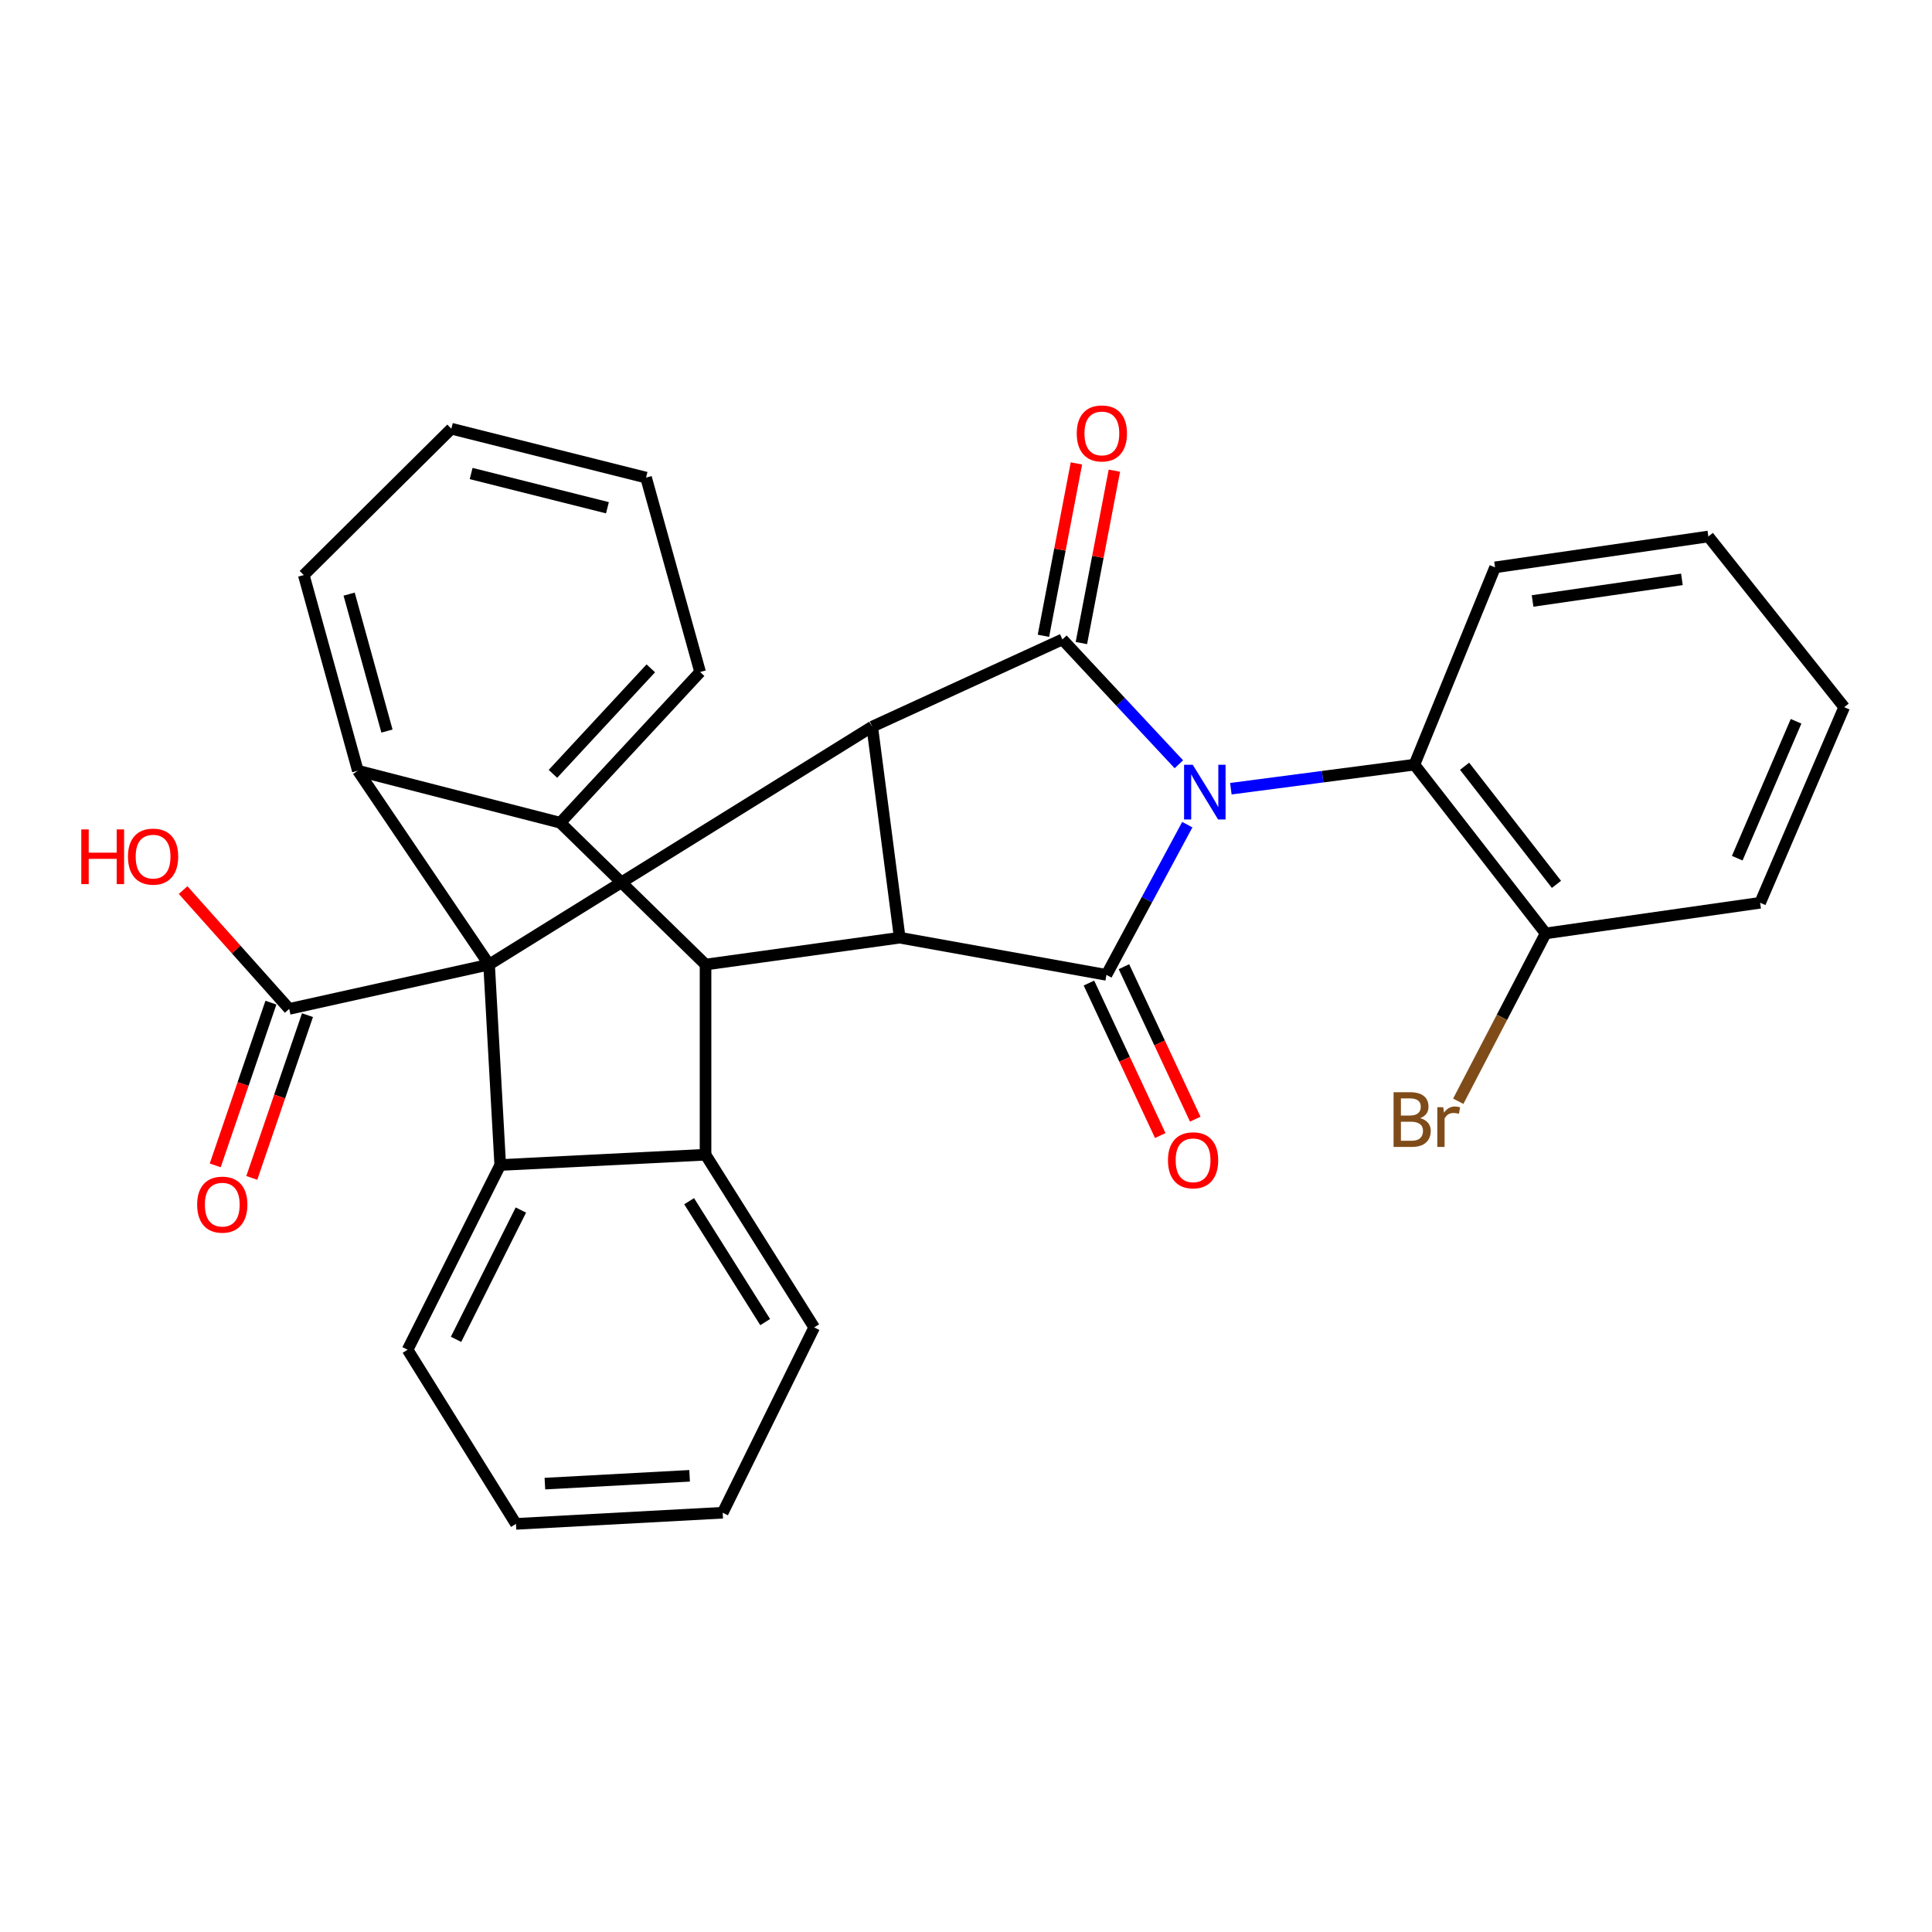<?xml version='1.0' encoding='iso-8859-1'?>
<svg version='1.1' baseProfile='full'
              xmlns='http://www.w3.org/2000/svg'
                      xmlns:rdkit='http://www.rdkit.org/xml'
                      xmlns:xlink='http://www.w3.org/1999/xlink'
                  xml:space='preserve'
width='1000px' height='1000px' viewBox='0 0 1000 1000'>
<!-- END OF HEADER -->
<rect style='opacity:1.0;fill:#FFFFFF;stroke:none' width='1000' height='1000' x='0' y='0'> </rect>
<path class='bond-1' d='M 610.173,395.588 L 580.038,363.277' style='fill:none;fill-rule:evenodd;stroke:#0000FF;stroke-width:6px;stroke-linecap:butt;stroke-linejoin:miter;stroke-opacity:1' />
<path class='bond-1' d='M 580.038,363.277 L 549.902,330.965' style='fill:none;fill-rule:evenodd;stroke:#000000;stroke-width:6px;stroke-linecap:butt;stroke-linejoin:miter;stroke-opacity:1' />
<path class='bond-2' d='M 614.546,426.846 L 593.619,465.719' style='fill:none;fill-rule:evenodd;stroke:#0000FF;stroke-width:6px;stroke-linecap:butt;stroke-linejoin:miter;stroke-opacity:1' />
<path class='bond-2' d='M 593.619,465.719 L 572.691,504.592' style='fill:none;fill-rule:evenodd;stroke:#000000;stroke-width:6px;stroke-linecap:butt;stroke-linejoin:miter;stroke-opacity:1' />
<path class='bond-10' d='M 637.09,408.235 L 684.593,402.012' style='fill:none;fill-rule:evenodd;stroke:#0000FF;stroke-width:6px;stroke-linecap:butt;stroke-linejoin:miter;stroke-opacity:1' />
<path class='bond-10' d='M 684.593,402.012 L 732.095,395.789' style='fill:none;fill-rule:evenodd;stroke:#000000;stroke-width:6px;stroke-linecap:butt;stroke-linejoin:miter;stroke-opacity:1' />
<path class='bond-0' d='M 253.15,499.247 L 451.455,376.111' style='fill:none;fill-rule:evenodd;stroke:#000000;stroke-width:6px;stroke-linecap:butt;stroke-linejoin:miter;stroke-opacity:1' />
<path class='bond-6' d='M 253.15,499.247 L 185.215,398.912' style='fill:none;fill-rule:evenodd;stroke:#000000;stroke-width:6px;stroke-linecap:butt;stroke-linejoin:miter;stroke-opacity:1' />
<path class='bond-7' d='M 253.15,499.247 L 258.917,603.006' style='fill:none;fill-rule:evenodd;stroke:#000000;stroke-width:6px;stroke-linecap:butt;stroke-linejoin:miter;stroke-opacity:1' />
<path class='bond-11' d='M 253.15,499.247 L 149.692,522.204' style='fill:none;fill-rule:evenodd;stroke:#000000;stroke-width:6px;stroke-linecap:butt;stroke-linejoin:miter;stroke-opacity:1' />
<path class='bond-3' d='M 549.902,330.965 L 451.455,376.111' style='fill:none;fill-rule:evenodd;stroke:#000000;stroke-width:6px;stroke-linecap:butt;stroke-linejoin:miter;stroke-opacity:1' />
<path class='bond-13' d='M 559.724,332.845 L 568.263,288.232' style='fill:none;fill-rule:evenodd;stroke:#000000;stroke-width:6px;stroke-linecap:butt;stroke-linejoin:miter;stroke-opacity:1' />
<path class='bond-13' d='M 568.263,288.232 L 576.802,243.619' style='fill:none;fill-rule:evenodd;stroke:#FF0000;stroke-width:6px;stroke-linecap:butt;stroke-linejoin:miter;stroke-opacity:1' />
<path class='bond-13' d='M 540.08,329.086 L 548.619,284.472' style='fill:none;fill-rule:evenodd;stroke:#000000;stroke-width:6px;stroke-linecap:butt;stroke-linejoin:miter;stroke-opacity:1' />
<path class='bond-13' d='M 548.619,284.472 L 557.158,239.859' style='fill:none;fill-rule:evenodd;stroke:#FF0000;stroke-width:6px;stroke-linecap:butt;stroke-linejoin:miter;stroke-opacity:1' />
<path class='bond-4' d='M 572.691,504.592 L 465.689,485.347' style='fill:none;fill-rule:evenodd;stroke:#000000;stroke-width:6px;stroke-linecap:butt;stroke-linejoin:miter;stroke-opacity:1' />
<path class='bond-12' d='M 563.633,508.828 L 582.088,548.291' style='fill:none;fill-rule:evenodd;stroke:#000000;stroke-width:6px;stroke-linecap:butt;stroke-linejoin:miter;stroke-opacity:1' />
<path class='bond-12' d='M 582.088,548.291 L 600.544,587.753' style='fill:none;fill-rule:evenodd;stroke:#FF0000;stroke-width:6px;stroke-linecap:butt;stroke-linejoin:miter;stroke-opacity:1' />
<path class='bond-12' d='M 581.75,500.356 L 600.205,539.818' style='fill:none;fill-rule:evenodd;stroke:#000000;stroke-width:6px;stroke-linecap:butt;stroke-linejoin:miter;stroke-opacity:1' />
<path class='bond-12' d='M 600.205,539.818 L 618.661,579.28' style='fill:none;fill-rule:evenodd;stroke:#FF0000;stroke-width:6px;stroke-linecap:butt;stroke-linejoin:miter;stroke-opacity:1' />
<path class='bond-30' d='M 451.455,376.111 L 465.689,485.347' style='fill:none;fill-rule:evenodd;stroke:#000000;stroke-width:6px;stroke-linecap:butt;stroke-linejoin:miter;stroke-opacity:1' />
<path class='bond-5' d='M 465.689,485.347 L 365.186,499.247' style='fill:none;fill-rule:evenodd;stroke:#000000;stroke-width:6px;stroke-linecap:butt;stroke-linejoin:miter;stroke-opacity:1' />
<path class='bond-8' d='M 365.186,499.247 L 290.007,425.846' style='fill:none;fill-rule:evenodd;stroke:#000000;stroke-width:6px;stroke-linecap:butt;stroke-linejoin:miter;stroke-opacity:1' />
<path class='bond-9' d='M 365.186,499.247 L 365.186,597.683' style='fill:none;fill-rule:evenodd;stroke:#000000;stroke-width:6px;stroke-linecap:butt;stroke-linejoin:miter;stroke-opacity:1' />
<path class='bond-18' d='M 185.215,398.912 L 157.237,297.654' style='fill:none;fill-rule:evenodd;stroke:#000000;stroke-width:6px;stroke-linecap:butt;stroke-linejoin:miter;stroke-opacity:1' />
<path class='bond-18' d='M 200.296,378.396 L 180.712,307.516' style='fill:none;fill-rule:evenodd;stroke:#000000;stroke-width:6px;stroke-linecap:butt;stroke-linejoin:miter;stroke-opacity:1' />
<path class='bond-33' d='M 185.215,398.912 L 290.007,425.846' style='fill:none;fill-rule:evenodd;stroke:#000000;stroke-width:6px;stroke-linecap:butt;stroke-linejoin:miter;stroke-opacity:1' />
<path class='bond-19' d='M 258.917,603.006 L 210.971,698.619' style='fill:none;fill-rule:evenodd;stroke:#000000;stroke-width:6px;stroke-linecap:butt;stroke-linejoin:miter;stroke-opacity:1' />
<path class='bond-19' d='M 269.604,626.313 L 236.042,693.242' style='fill:none;fill-rule:evenodd;stroke:#000000;stroke-width:6px;stroke-linecap:butt;stroke-linejoin:miter;stroke-opacity:1' />
<path class='bond-32' d='M 258.917,603.006 L 365.186,597.683' style='fill:none;fill-rule:evenodd;stroke:#000000;stroke-width:6px;stroke-linecap:butt;stroke-linejoin:miter;stroke-opacity:1' />
<path class='bond-20' d='M 290.007,425.846 L 362.375,347.833' style='fill:none;fill-rule:evenodd;stroke:#000000;stroke-width:6px;stroke-linecap:butt;stroke-linejoin:miter;stroke-opacity:1' />
<path class='bond-20' d='M 286.199,400.542 L 336.857,345.932' style='fill:none;fill-rule:evenodd;stroke:#000000;stroke-width:6px;stroke-linecap:butt;stroke-linejoin:miter;stroke-opacity:1' />
<path class='bond-21' d='M 365.186,597.683 L 421.421,687.074' style='fill:none;fill-rule:evenodd;stroke:#000000;stroke-width:6px;stroke-linecap:butt;stroke-linejoin:miter;stroke-opacity:1' />
<path class='bond-21' d='M 356.692,621.742 L 396.057,684.316' style='fill:none;fill-rule:evenodd;stroke:#000000;stroke-width:6px;stroke-linecap:butt;stroke-linejoin:miter;stroke-opacity:1' />
<path class='bond-14' d='M 732.095,395.789 L 800.03,483.125' style='fill:none;fill-rule:evenodd;stroke:#000000;stroke-width:6px;stroke-linecap:butt;stroke-linejoin:miter;stroke-opacity:1' />
<path class='bond-14' d='M 758.072,396.61 L 805.627,457.745' style='fill:none;fill-rule:evenodd;stroke:#000000;stroke-width:6px;stroke-linecap:butt;stroke-linejoin:miter;stroke-opacity:1' />
<path class='bond-22' d='M 732.095,395.789 L 773.841,293.665' style='fill:none;fill-rule:evenodd;stroke:#000000;stroke-width:6px;stroke-linecap:butt;stroke-linejoin:miter;stroke-opacity:1' />
<path class='bond-15' d='M 140.23,518.966 L 125.816,561.086' style='fill:none;fill-rule:evenodd;stroke:#000000;stroke-width:6px;stroke-linecap:butt;stroke-linejoin:miter;stroke-opacity:1' />
<path class='bond-15' d='M 125.816,561.086 L 111.401,603.207' style='fill:none;fill-rule:evenodd;stroke:#FF0000;stroke-width:6px;stroke-linecap:butt;stroke-linejoin:miter;stroke-opacity:1' />
<path class='bond-15' d='M 159.154,525.442 L 144.739,567.562' style='fill:none;fill-rule:evenodd;stroke:#000000;stroke-width:6px;stroke-linecap:butt;stroke-linejoin:miter;stroke-opacity:1' />
<path class='bond-15' d='M 144.739,567.562 L 130.324,609.682' style='fill:none;fill-rule:evenodd;stroke:#FF0000;stroke-width:6px;stroke-linecap:butt;stroke-linejoin:miter;stroke-opacity:1' />
<path class='bond-16' d='M 149.692,522.204 L 122.234,491.455' style='fill:none;fill-rule:evenodd;stroke:#000000;stroke-width:6px;stroke-linecap:butt;stroke-linejoin:miter;stroke-opacity:1' />
<path class='bond-16' d='M 122.234,491.455 L 94.776,460.706' style='fill:none;fill-rule:evenodd;stroke:#FF0000;stroke-width:6px;stroke-linecap:butt;stroke-linejoin:miter;stroke-opacity:1' />
<path class='bond-17' d='M 800.03,483.125 L 777.408,526.566' style='fill:none;fill-rule:evenodd;stroke:#000000;stroke-width:6px;stroke-linecap:butt;stroke-linejoin:miter;stroke-opacity:1' />
<path class='bond-17' d='M 777.408,526.566 L 754.786,570.007' style='fill:none;fill-rule:evenodd;stroke:#7F4C19;stroke-width:6px;stroke-linecap:butt;stroke-linejoin:miter;stroke-opacity:1' />
<path class='bond-23' d='M 800.03,483.125 L 911.044,467.28' style='fill:none;fill-rule:evenodd;stroke:#000000;stroke-width:6px;stroke-linecap:butt;stroke-linejoin:miter;stroke-opacity:1' />
<path class='bond-26' d='M 157.237,297.654 L 233.616,221.896' style='fill:none;fill-rule:evenodd;stroke:#000000;stroke-width:6px;stroke-linecap:butt;stroke-linejoin:miter;stroke-opacity:1' />
<path class='bond-27' d='M 210.971,698.619 L 267.062,788.755' style='fill:none;fill-rule:evenodd;stroke:#000000;stroke-width:6px;stroke-linecap:butt;stroke-linejoin:miter;stroke-opacity:1' />
<path class='bond-25' d='M 362.375,347.833 L 334.397,247.208' style='fill:none;fill-rule:evenodd;stroke:#000000;stroke-width:6px;stroke-linecap:butt;stroke-linejoin:miter;stroke-opacity:1' />
<path class='bond-24' d='M 421.421,687.074 L 374.064,782.988' style='fill:none;fill-rule:evenodd;stroke:#000000;stroke-width:6px;stroke-linecap:butt;stroke-linejoin:miter;stroke-opacity:1' />
<path class='bond-28' d='M 773.841,293.665 L 884.244,277.686' style='fill:none;fill-rule:evenodd;stroke:#000000;stroke-width:6px;stroke-linecap:butt;stroke-linejoin:miter;stroke-opacity:1' />
<path class='bond-28' d='M 793.266,311.062 L 870.548,299.877' style='fill:none;fill-rule:evenodd;stroke:#000000;stroke-width:6px;stroke-linecap:butt;stroke-linejoin:miter;stroke-opacity:1' />
<path class='bond-31' d='M 911.044,467.28 L 954.545,366.044' style='fill:none;fill-rule:evenodd;stroke:#000000;stroke-width:6px;stroke-linecap:butt;stroke-linejoin:miter;stroke-opacity:1' />
<path class='bond-31' d='M 899.194,444.199 L 929.644,373.333' style='fill:none;fill-rule:evenodd;stroke:#000000;stroke-width:6px;stroke-linecap:butt;stroke-linejoin:miter;stroke-opacity:1' />
<path class='bond-34' d='M 374.064,782.988 L 267.062,788.755' style='fill:none;fill-rule:evenodd;stroke:#000000;stroke-width:6px;stroke-linecap:butt;stroke-linejoin:miter;stroke-opacity:1' />
<path class='bond-34' d='M 356.938,763.881 L 282.036,767.918' style='fill:none;fill-rule:evenodd;stroke:#000000;stroke-width:6px;stroke-linecap:butt;stroke-linejoin:miter;stroke-opacity:1' />
<path class='bond-35' d='M 334.397,247.208 L 233.616,221.896' style='fill:none;fill-rule:evenodd;stroke:#000000;stroke-width:6px;stroke-linecap:butt;stroke-linejoin:miter;stroke-opacity:1' />
<path class='bond-35' d='M 314.408,262.809 L 243.861,245.091' style='fill:none;fill-rule:evenodd;stroke:#000000;stroke-width:6px;stroke-linecap:butt;stroke-linejoin:miter;stroke-opacity:1' />
<path class='bond-29' d='M 884.244,277.686 L 954.545,366.044' style='fill:none;fill-rule:evenodd;stroke:#000000;stroke-width:6px;stroke-linecap:butt;stroke-linejoin:miter;stroke-opacity:1' />
<path  class='atom-0' d='M 617.355 395.841
L 626.635 410.841
Q 627.555 412.321, 629.035 415.001
Q 630.515 417.681, 630.595 417.841
L 630.595 395.841
L 634.355 395.841
L 634.355 424.161
L 630.475 424.161
L 620.515 407.761
Q 619.355 405.841, 618.115 403.641
Q 616.915 401.441, 616.555 400.761
L 616.555 424.161
L 612.875 424.161
L 612.875 395.841
L 617.355 395.841
' fill='#0000FF'/>
<path  class='atom-13' d='M 604.537 600.563
Q 604.537 593.763, 607.897 589.963
Q 611.257 586.163, 617.537 586.163
Q 623.817 586.163, 627.177 589.963
Q 630.537 593.763, 630.537 600.563
Q 630.537 607.443, 627.137 611.363
Q 623.737 615.243, 617.537 615.243
Q 611.297 615.243, 607.897 611.363
Q 604.537 607.483, 604.537 600.563
M 617.537 612.043
Q 621.857 612.043, 624.177 609.163
Q 626.537 606.243, 626.537 600.563
Q 626.537 595.003, 624.177 592.203
Q 621.857 589.363, 617.537 589.363
Q 613.217 589.363, 610.857 592.163
Q 608.537 594.963, 608.537 600.563
Q 608.537 606.283, 610.857 609.163
Q 613.217 612.043, 617.537 612.043
' fill='#FF0000'/>
<path  class='atom-14' d='M 557.325 224.343
Q 557.325 217.543, 560.685 213.743
Q 564.045 209.943, 570.325 209.943
Q 576.605 209.943, 579.965 213.743
Q 583.325 217.543, 583.325 224.343
Q 583.325 231.223, 579.925 235.143
Q 576.525 239.023, 570.325 239.023
Q 564.085 239.023, 560.685 235.143
Q 557.325 231.263, 557.325 224.343
M 570.325 235.823
Q 574.645 235.823, 576.965 232.943
Q 579.325 230.023, 579.325 224.343
Q 579.325 218.783, 576.965 215.983
Q 574.645 213.143, 570.325 213.143
Q 566.005 213.143, 563.645 215.943
Q 561.325 218.743, 561.325 224.343
Q 561.325 230.063, 563.645 232.943
Q 566.005 235.823, 570.325 235.823
' fill='#FF0000'/>
<path  class='atom-16' d='M 102.047 623.519
Q 102.047 616.719, 105.407 612.919
Q 108.767 609.119, 115.047 609.119
Q 121.327 609.119, 124.687 612.919
Q 128.047 616.719, 128.047 623.519
Q 128.047 630.399, 124.647 634.319
Q 121.247 638.199, 115.047 638.199
Q 108.807 638.199, 105.407 634.319
Q 102.047 630.439, 102.047 623.519
M 115.047 634.999
Q 119.367 634.999, 121.687 632.119
Q 124.047 629.199, 124.047 623.519
Q 124.047 617.959, 121.687 615.159
Q 119.367 612.319, 115.047 612.319
Q 110.727 612.319, 108.367 615.119
Q 106.047 617.919, 106.047 623.519
Q 106.047 629.239, 108.367 632.119
Q 110.727 634.999, 115.047 634.999
' fill='#FF0000'/>
<path  class='atom-17' d='M 42.075 429.302
L 45.915 429.302
L 45.915 441.342
L 60.395 441.342
L 60.395 429.302
L 64.235 429.302
L 64.235 457.622
L 60.395 457.622
L 60.395 444.542
L 45.915 444.542
L 45.915 457.622
L 42.075 457.622
L 42.075 429.302
' fill='#FF0000'/>
<path  class='atom-17' d='M 66.235 443.382
Q 66.235 436.582, 69.595 432.782
Q 72.955 428.982, 79.235 428.982
Q 85.515 428.982, 88.875 432.782
Q 92.235 436.582, 92.235 443.382
Q 92.235 450.262, 88.835 454.182
Q 85.435 458.062, 79.235 458.062
Q 72.995 458.062, 69.595 454.182
Q 66.235 450.302, 66.235 443.382
M 79.235 454.862
Q 83.555 454.862, 85.875 451.982
Q 88.235 449.062, 88.235 443.382
Q 88.235 437.822, 85.875 435.022
Q 83.555 432.182, 79.235 432.182
Q 74.915 432.182, 72.555 434.982
Q 70.235 437.782, 70.235 443.382
Q 70.235 449.102, 72.555 451.982
Q 74.915 454.862, 79.235 454.862
' fill='#FF0000'/>
<path  class='atom-18' d='M 735.071 578.763
Q 737.791 579.523, 739.151 581.203
Q 740.551 582.843, 740.551 585.283
Q 740.551 589.203, 738.031 591.443
Q 735.551 593.643, 730.831 593.643
L 721.311 593.643
L 721.311 565.323
L 729.671 565.323
Q 734.511 565.323, 736.951 567.283
Q 739.391 569.243, 739.391 572.843
Q 739.391 577.123, 735.071 578.763
M 725.111 568.523
L 725.111 577.403
L 729.671 577.403
Q 732.471 577.403, 733.911 576.283
Q 735.391 575.123, 735.391 572.843
Q 735.391 568.523, 729.671 568.523
L 725.111 568.523
M 730.831 590.443
Q 733.591 590.443, 735.071 589.123
Q 736.551 587.803, 736.551 585.283
Q 736.551 582.963, 734.911 581.803
Q 733.311 580.603, 730.231 580.603
L 725.111 580.603
L 725.111 590.443
L 730.831 590.443
' fill='#7F4C19'/>
<path  class='atom-18' d='M 746.991 573.083
L 747.431 575.923
Q 749.591 572.723, 753.111 572.723
Q 754.231 572.723, 755.751 573.123
L 755.151 576.483
Q 753.431 576.083, 752.471 576.083
Q 750.791 576.083, 749.671 576.763
Q 748.591 577.403, 747.711 578.963
L 747.711 593.643
L 743.951 593.643
L 743.951 573.083
L 746.991 573.083
' fill='#7F4C19'/>
</svg>

